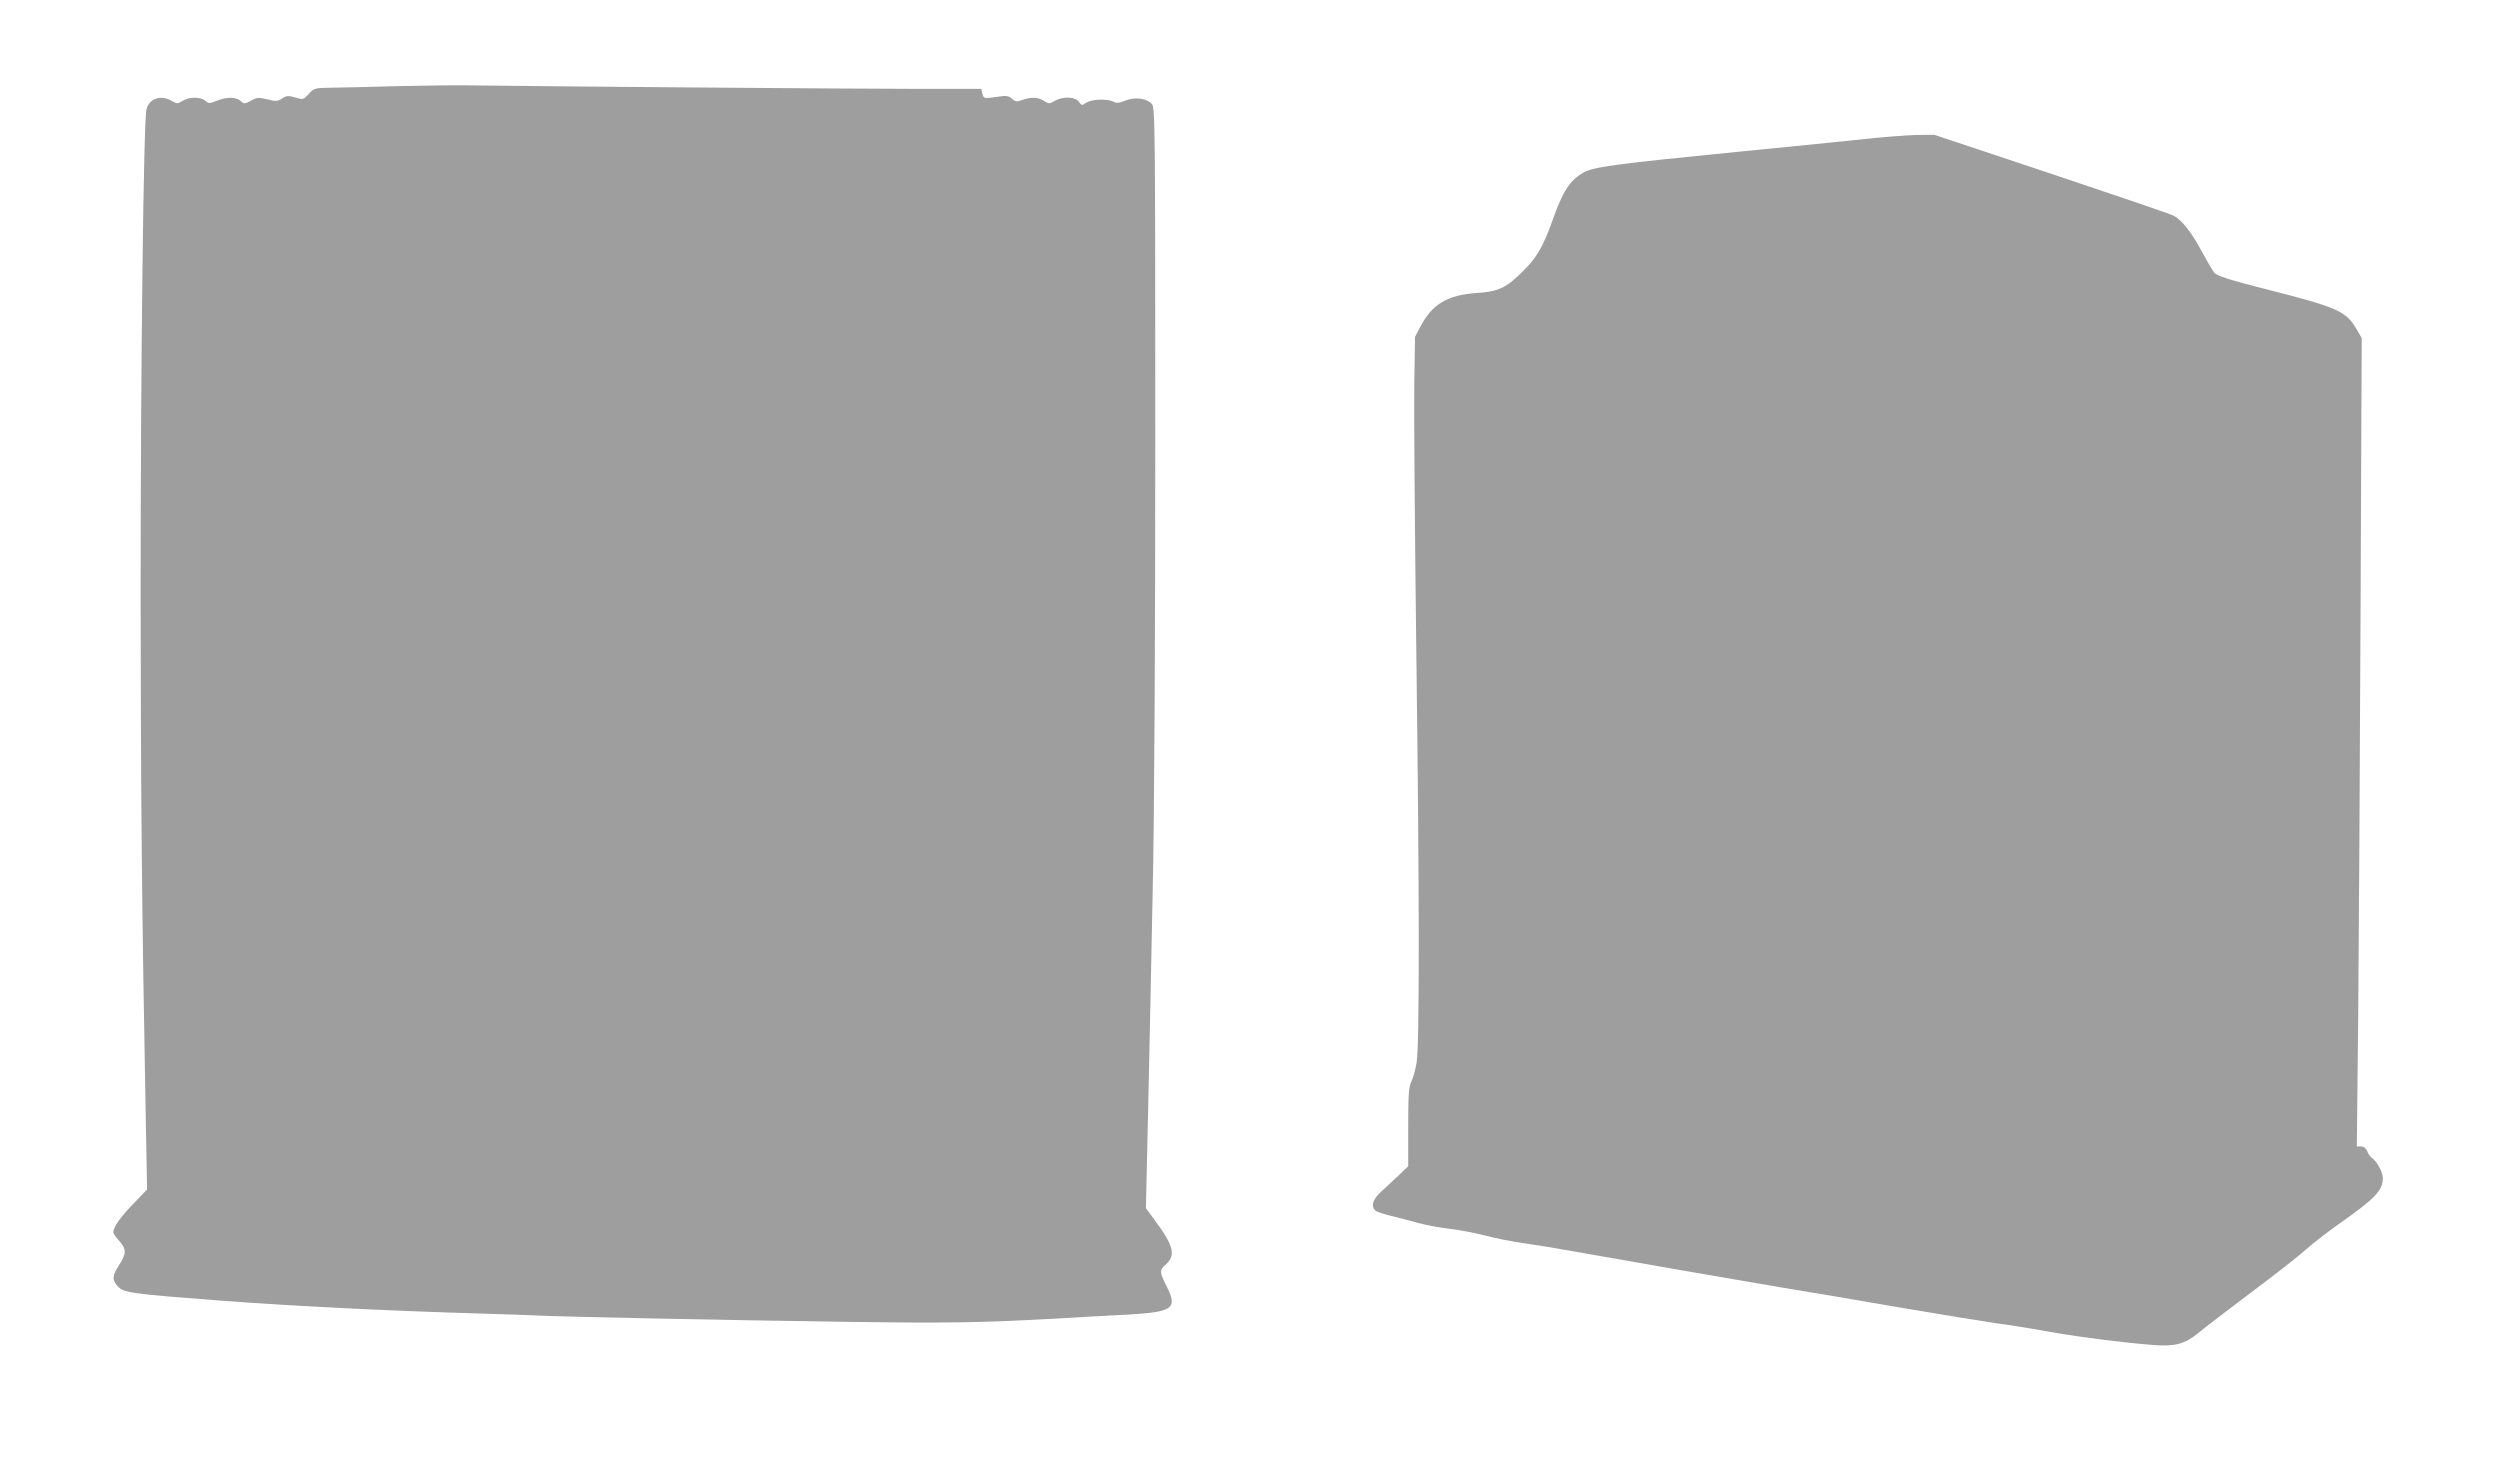 <?xml version="1.0" standalone="no"?>
<!DOCTYPE svg PUBLIC "-//W3C//DTD SVG 20010904//EN"
 "http://www.w3.org/TR/2001/REC-SVG-20010904/DTD/svg10.dtd">
<svg version="1.0" xmlns="http://www.w3.org/2000/svg"
 width="1280pt" height="750pt" viewBox="0 0 1280 750"
 preserveAspectRatio="xMidYMid meet">
<g transform="translate(0,750) scale(0.1,-0.1)"
fill="#9e9e9e" stroke="none">
<path d="M2035 7059 c-132 -4 -282 -7 -333 -8 -91 -1 -94 -2 -121 -32 -28 -30
-30 -30 -69 -18 -36 10 -45 10 -67 -5 -23 -15 -32 -16 -75 -5 -44 11 -53 11
-84 -6 -33 -18 -36 -18 -54 -2 -23 21 -70 22 -122 1 -38 -15 -42 -15 -59 0
-23 21 -85 21 -117 -1 -24 -15 -27 -15 -54 0 -55 33 -115 14 -130 -42 -15 -58
-30 -1304 -30 -2501 1 -1011 6 -1588 26 -2648 l7 -382 -70 -73 c-65 -66 -103
-121 -103 -146 0 -6 13 -26 30 -44 38 -43 38 -64 0 -124 -36 -56 -37 -74 -8
-108 31 -34 63 -39 538 -75 376 -28 861 -52 1310 -65 113 -3 243 -8 290 -10
126 -7 1023 -25 1610 -33 517 -7 680 -4 1060 17 113 7 275 16 360 20 233 13
260 31 206 139 -40 80 -41 88 -7 118 52 46 40 96 -54 223 l-48 65 12 525 c6
289 17 789 23 1111 8 354 13 1258 13 2291 0 1643 -1 1708 -18 1727 -27 29 -85
37 -135 17 -30 -13 -45 -14 -61 -6 -30 17 -113 13 -140 -5 -21 -15 -23 -15
-37 5 -19 26 -83 29 -124 4 -27 -15 -30 -15 -54 0 -30 20 -67 22 -112 5 -29
-10 -36 -9 -53 7 -16 14 -30 16 -63 11 -82 -12 -81 -12 -88 14 l-6 25 -339 0
c-294 0 -1943 13 -2290 18 -66 1 -228 -1 -360 -4z"/>
<path d="M9555 6789 c-93 -10 -379 -39 -635 -64 -646 -64 -764 -79 -815 -110
-68 -39 -105 -97 -156 -243 -46 -130 -81 -191 -146 -255 -90 -91 -129 -110
-242 -117 -151 -11 -227 -56 -289 -173 l-27 -52 -4 -250 c-2 -137 3 -731 10
-1320 17 -1288 17 -2054 2 -2146 -6 -36 -18 -79 -27 -97 -13 -26 -16 -66 -16
-232 l0 -201 -49 -47 c-27 -26 -68 -63 -90 -84 -43 -38 -53 -75 -28 -97 8 -6
42 -17 78 -26 35 -8 97 -25 138 -36 40 -11 112 -25 160 -30 47 -5 129 -21 181
-34 52 -14 142 -32 200 -40 58 -8 168 -26 245 -40 339 -60 839 -147 1065 -185
135 -22 414 -69 620 -105 206 -35 427 -71 490 -80 63 -8 189 -28 280 -45 167
-29 385 -56 533 -67 105 -7 153 6 221 61 29 25 152 118 272 209 121 90 247
189 281 220 34 30 108 88 165 128 192 135 228 173 228 239 0 30 -32 87 -58
103 -7 5 -17 20 -22 33 -6 15 -17 24 -31 24 l-22 0 7 663 c3 364 9 1295 12
2069 l6 1407 -26 45 c-54 93 -98 112 -447 201 -206 52 -268 72 -282 89 -9 11
-38 61 -64 109 -54 100 -101 160 -145 183 -17 9 -299 105 -628 215 l-597 199
-89 -1 c-49 -1 -165 -10 -259 -20z"/>
</g>
</svg>
